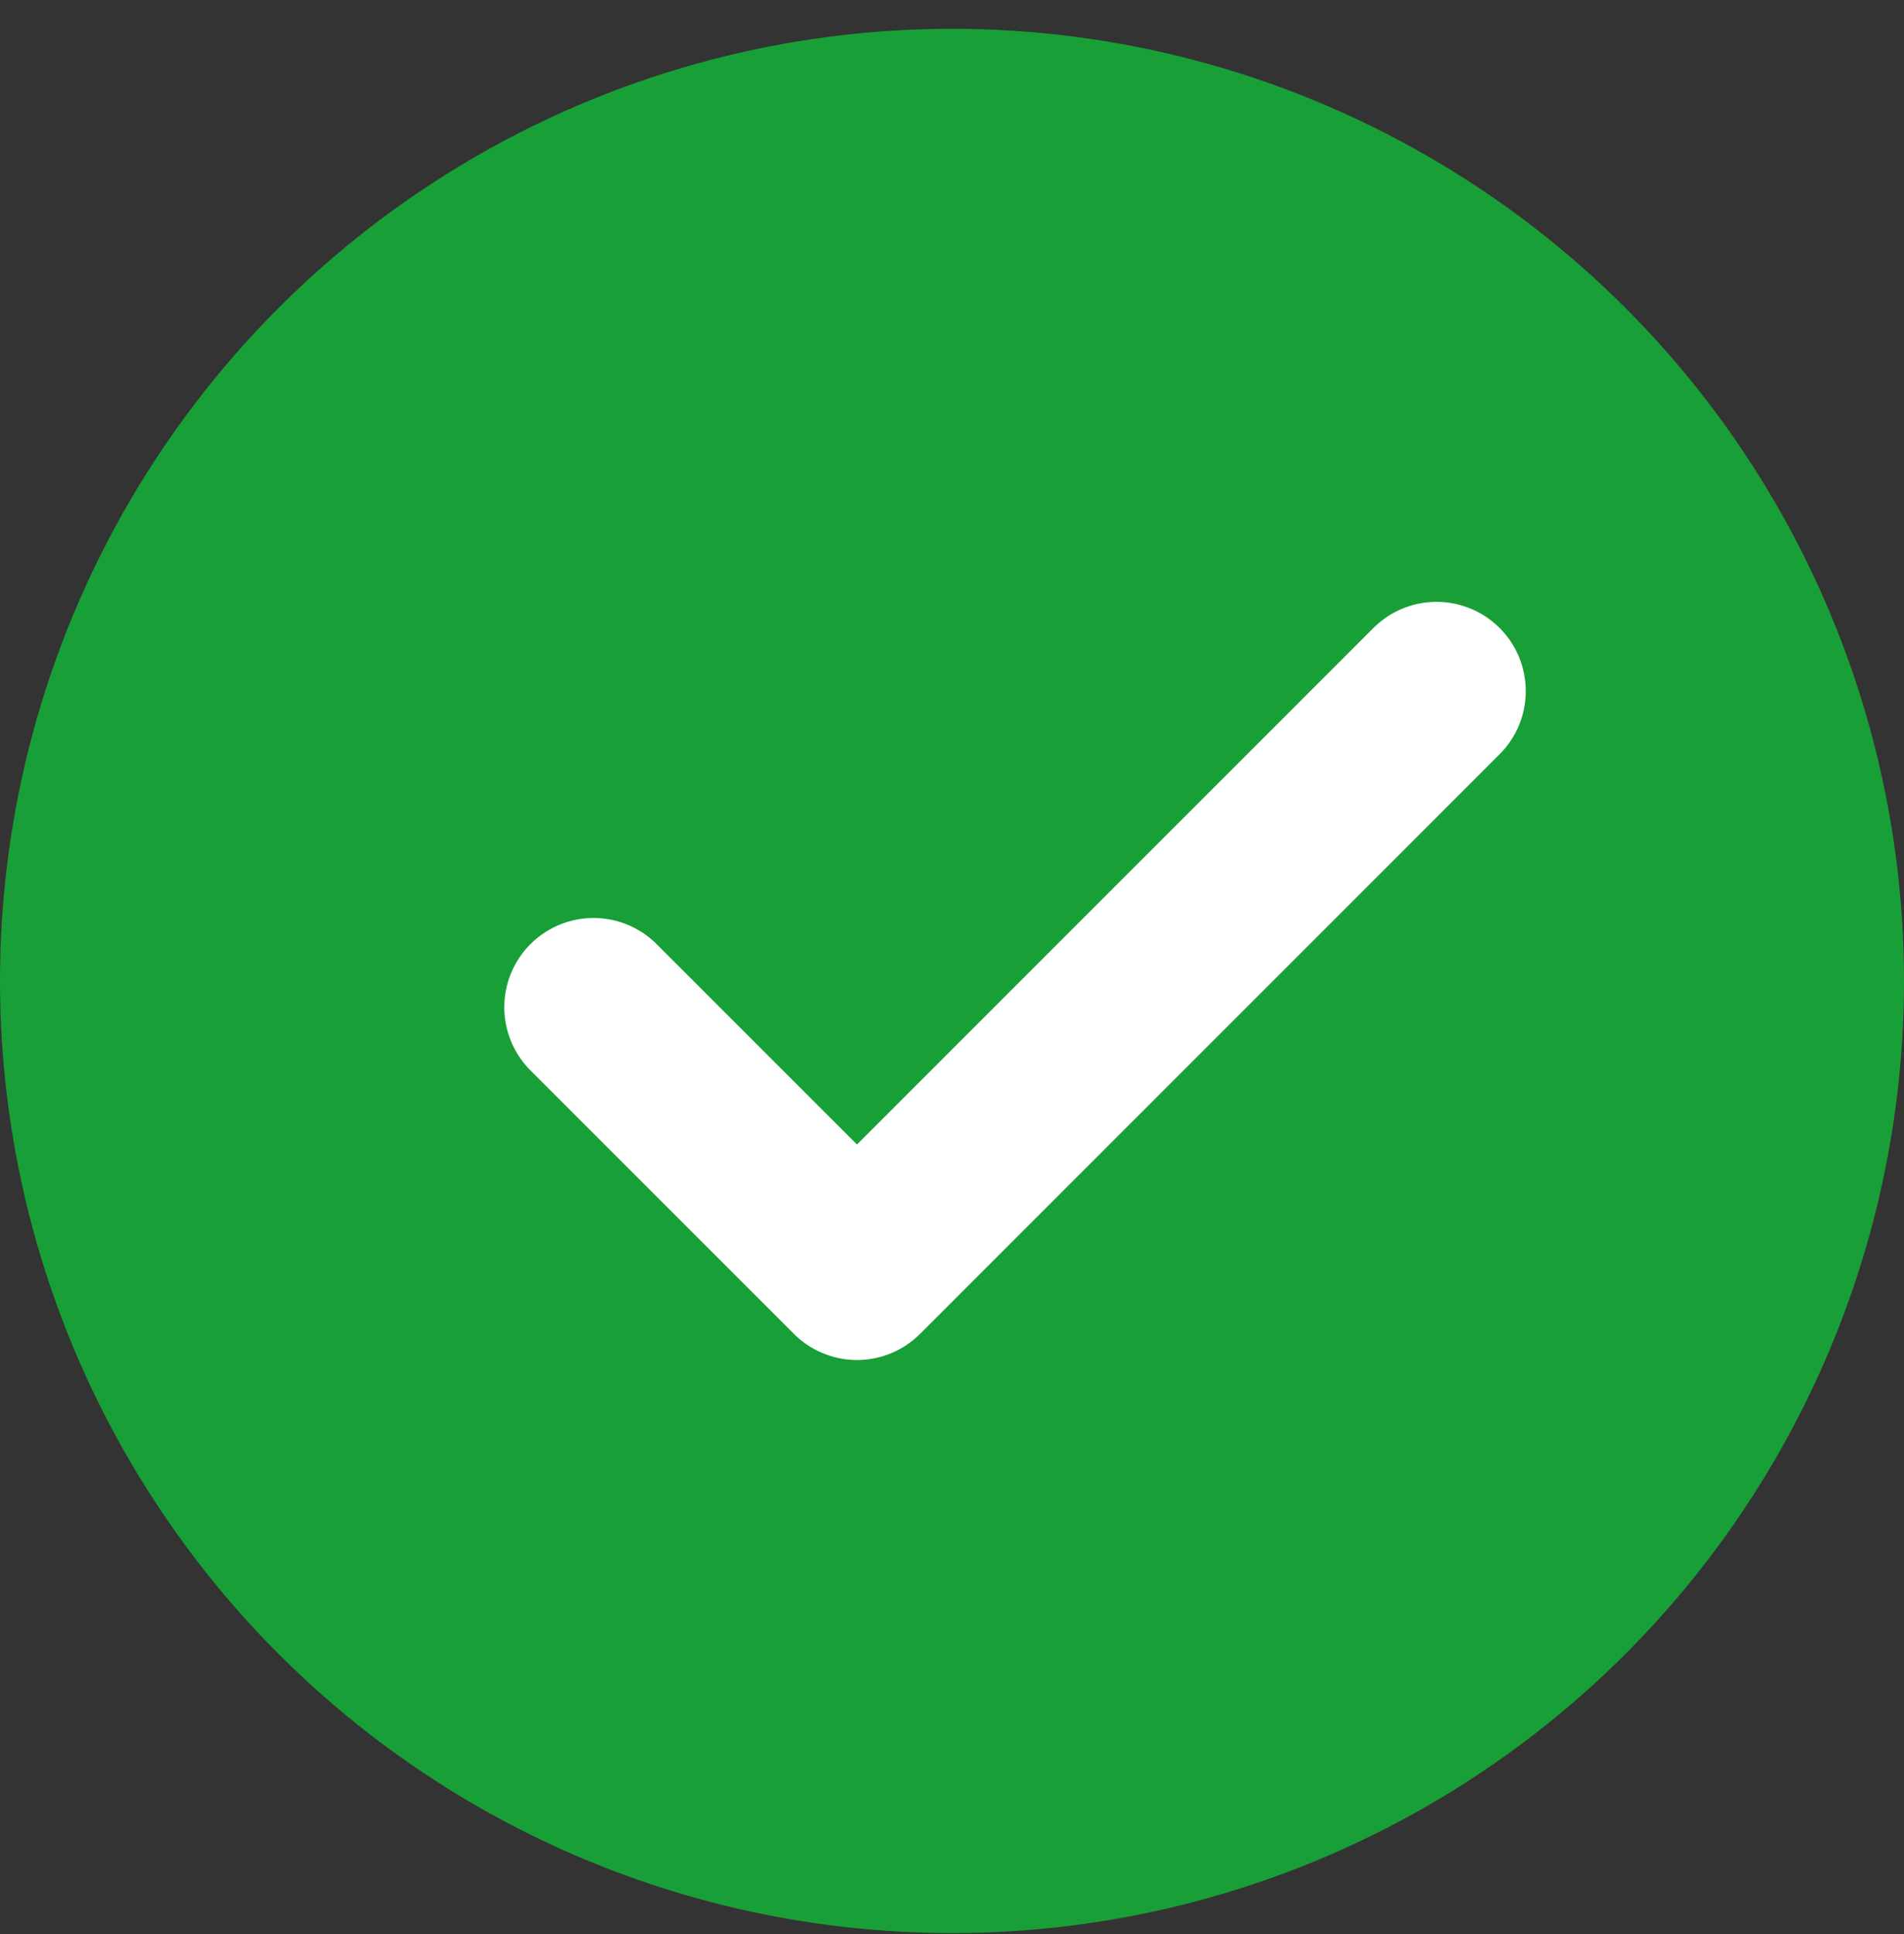 <svg width="64" height="65" viewBox="0 0 64 65" fill="none" xmlns="http://www.w3.org/2000/svg">
<rect x="0" y="0" width="64" height="65" fill="#333333" stroke="none"/>
<circle cx="32" cy="32.968" r="32" fill="#199F37"/>
<path d="M48.286 23.227L28.806 42.707L19.951 33.852" stroke="white" stroke-width="6" stroke-linecap="round" stroke-linejoin="round"/>
</svg>
